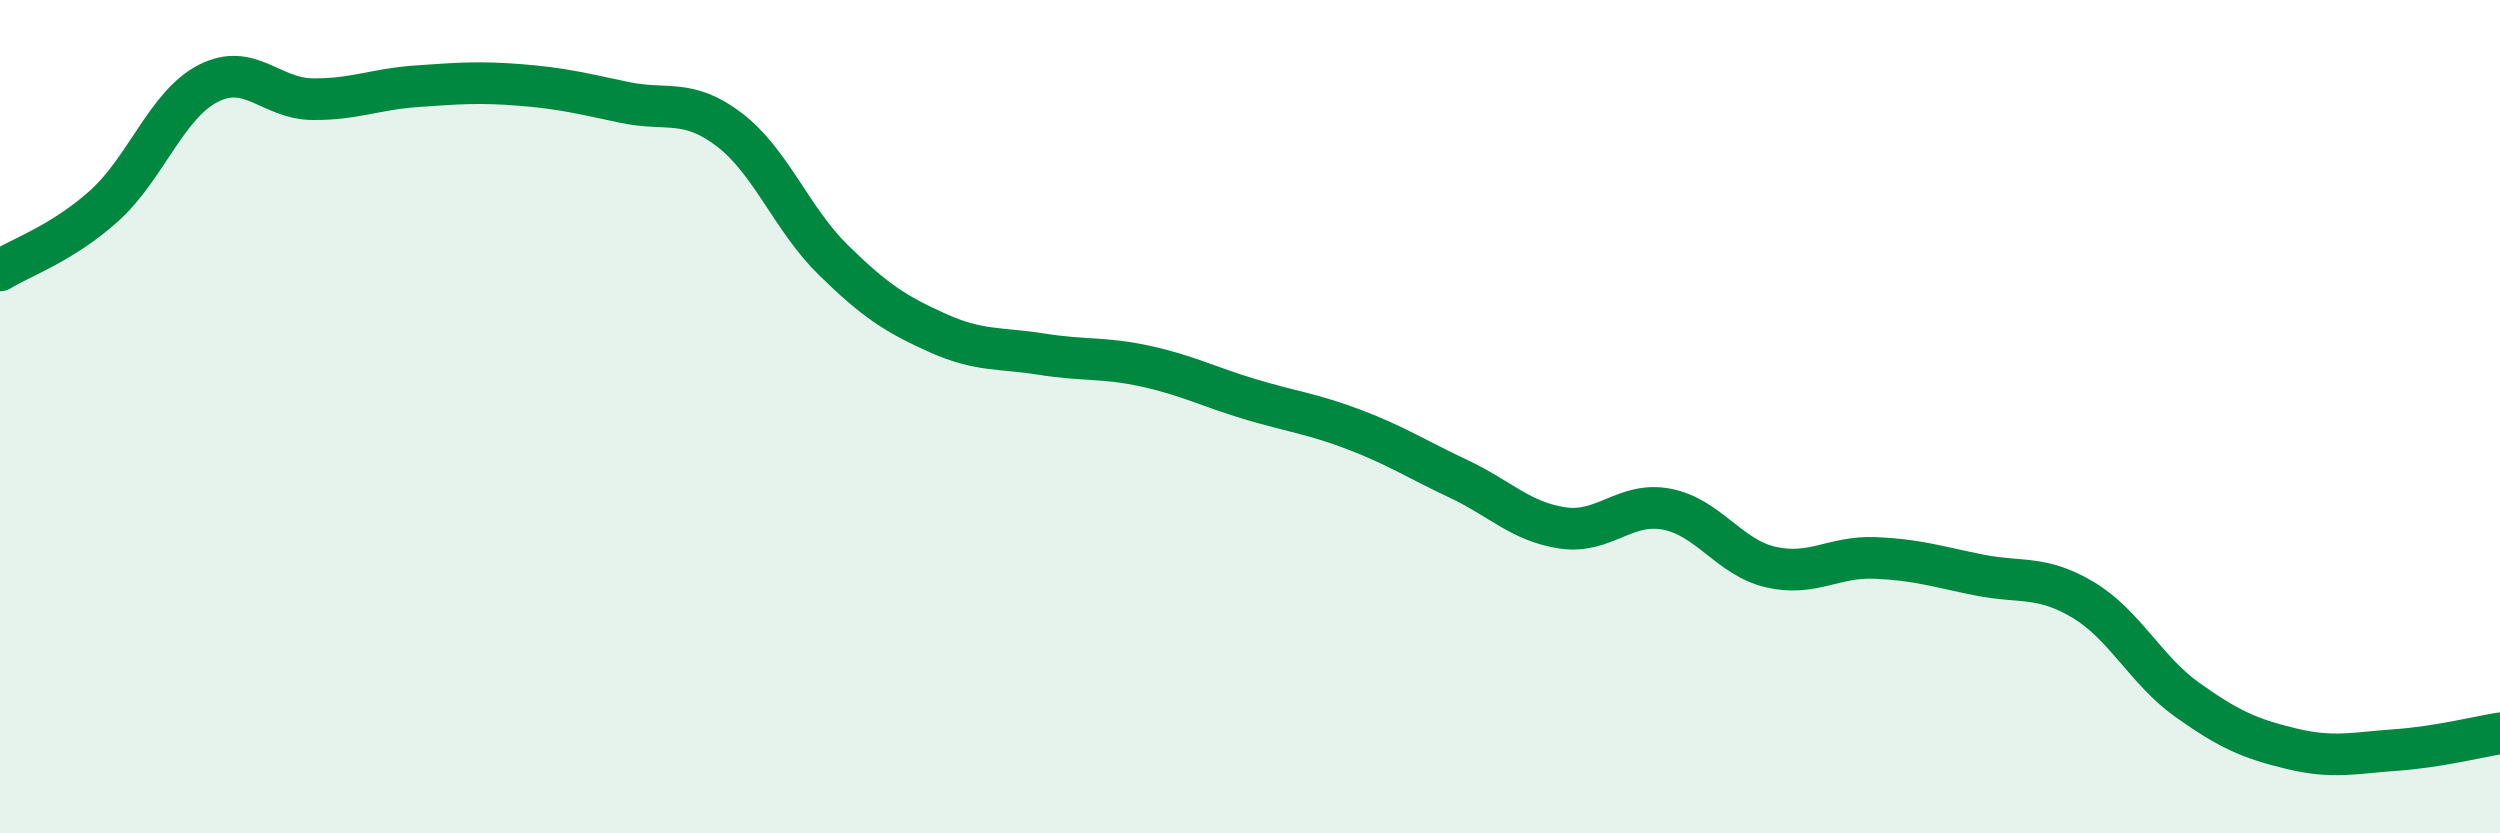 
    <svg width="60" height="20" viewBox="0 0 60 20" xmlns="http://www.w3.org/2000/svg">
      <path
        d="M 0,6.49 C 0.5,6.18 1.5,5.84 2.5,4.94 C 3.5,4.04 4,2.51 5,2 C 6,1.49 6.5,2.37 7.5,2.38 C 8.5,2.39 9,2.14 10,2.07 C 11,2 11.5,1.96 12.5,2.04 C 13.5,2.12 14,2.25 15,2.46 C 16,2.67 16.5,2.35 17.5,3.11 C 18.5,3.87 19,5.26 20,6.24 C 21,7.22 21.5,7.54 22.5,7.99 C 23.5,8.44 24,8.34 25,8.5 C 26,8.66 26.5,8.57 27.5,8.79 C 28.5,9.01 29,9.28 30,9.58 C 31,9.88 31.5,9.93 32.5,10.31 C 33.5,10.69 34,11.02 35,11.49 C 36,11.96 36.5,12.52 37.5,12.67 C 38.5,12.82 39,12.03 40,12.22 C 41,12.41 41.5,13.38 42.5,13.61 C 43.5,13.84 44,13.35 45,13.39 C 46,13.43 46.5,13.6 47.5,13.8 C 48.5,14 49,13.8 50,14.4 C 51,15 51.5,16.09 52.5,16.8 C 53.5,17.51 54,17.73 55,17.97 C 56,18.21 56.5,18.07 57.5,18 C 58.5,17.93 59.5,17.68 60,17.6L60 20L0 20Z"
        fill="#008740"
        opacity="0.1"
        stroke-linecap="round"
        stroke-linejoin="round"
      />
      <path
        d="M 0,6.49 C 0.5,6.18 1.5,5.84 2.5,4.94 C 3.5,4.04 4,2.51 5,2 C 6,1.49 6.5,2.37 7.5,2.38 C 8.5,2.39 9,2.14 10,2.07 C 11,2 11.5,1.96 12.5,2.04 C 13.5,2.12 14,2.25 15,2.46 C 16,2.67 16.5,2.35 17.5,3.11 C 18.5,3.87 19,5.26 20,6.24 C 21,7.22 21.5,7.54 22.5,7.99 C 23.5,8.44 24,8.34 25,8.5 C 26,8.66 26.5,8.57 27.5,8.79 C 28.5,9.01 29,9.28 30,9.58 C 31,9.88 31.5,9.93 32.5,10.31 C 33.5,10.69 34,11.02 35,11.49 C 36,11.96 36.5,12.52 37.5,12.67 C 38.5,12.82 39,12.03 40,12.22 C 41,12.41 41.5,13.38 42.5,13.61 C 43.5,13.84 44,13.35 45,13.39 C 46,13.43 46.5,13.6 47.5,13.8 C 48.5,14 49,13.8 50,14.4 C 51,15 51.5,16.09 52.5,16.8 C 53.5,17.51 54,17.73 55,17.97 C 56,18.21 56.5,18.07 57.5,18 C 58.5,17.93 59.5,17.68 60,17.6"
        stroke="#008740"
        stroke-width="1"
        fill="none"
        stroke-linecap="round"
        stroke-linejoin="round"
      />
    </svg>
  